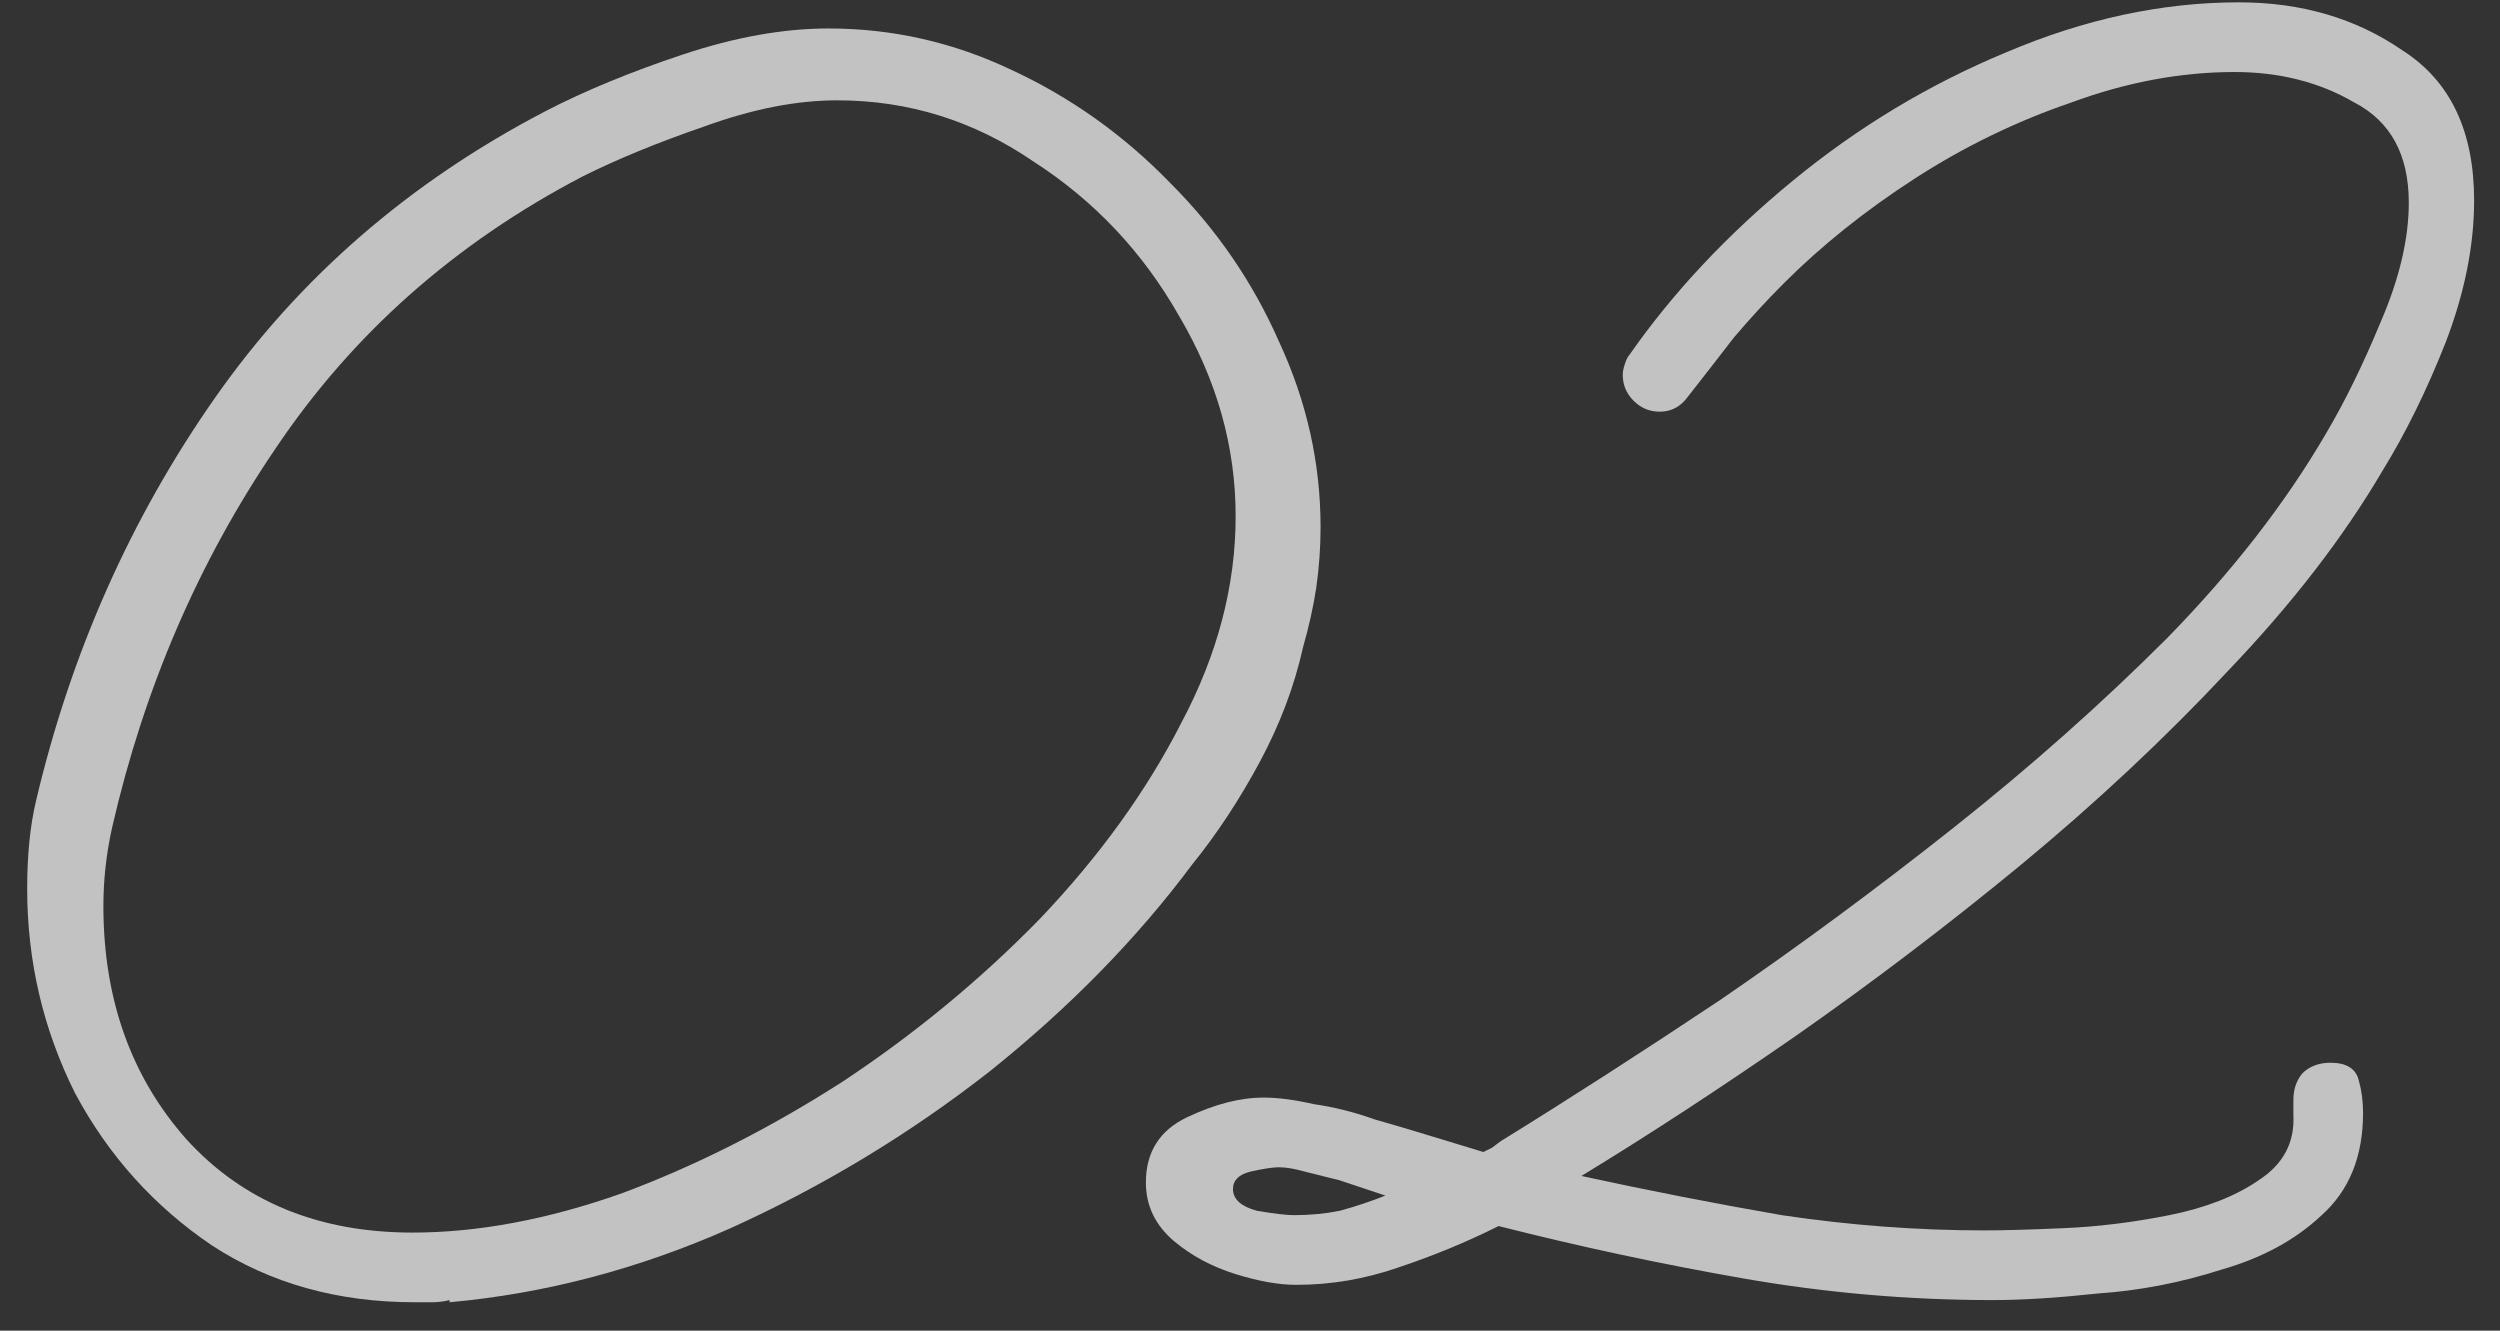 <svg width="62" height="33" viewBox="0 0 62 33" fill="none" xmlns="http://www.w3.org/2000/svg">
<rect x="0" y="0" width="62" height="33" fill="#333333" stroke="none"/>
<path opacity="0.7" d="M49.424 32.242C47.336 32.242 45.266 32.062 43.214 31.702C41.162 31.342 39.146 30.91 37.166 30.406C36.374 30.802 35.546 31.144 34.682 31.432C33.854 31.72 33.008 31.864 32.144 31.864C31.712 31.864 31.208 31.774 30.632 31.594C30.056 31.414 29.552 31.144 29.12 30.784C28.652 30.388 28.418 29.902 28.418 29.326C28.418 28.57 28.76 28.03 29.444 27.706C30.128 27.382 30.758 27.22 31.334 27.22C31.694 27.22 32.108 27.274 32.576 27.382C33.08 27.454 33.584 27.58 34.088 27.76C34.592 27.904 35.078 28.048 35.546 28.192C36.014 28.336 36.428 28.462 36.788 28.57C36.788 28.57 36.86 28.534 37.004 28.462L37.22 28.3C38.912 27.256 40.73 26.086 42.674 24.79C44.618 23.458 46.544 22.036 48.452 20.524C50.36 19.012 52.124 17.446 53.744 15.826C55.364 14.17 56.678 12.478 57.686 10.75C58.154 9.958 58.604 9.04 59.036 7.996C59.504 6.916 59.738 5.926 59.738 5.026C59.738 3.838 59.288 3.01 58.388 2.542C57.524 2.038 56.534 1.786 55.418 1.786C54.086 1.786 52.736 2.038 51.368 2.542C50 3.01 48.704 3.64 47.48 4.432C46.256 5.224 45.176 6.088 44.24 7.024C43.808 7.456 43.394 7.906 42.998 8.374C42.638 8.842 42.26 9.328 41.864 9.832C41.684 10.084 41.45 10.21 41.162 10.21C40.91 10.21 40.694 10.12 40.514 9.94C40.334 9.76 40.244 9.544 40.244 9.292C40.244 9.22 40.262 9.13 40.298 9.022C40.334 8.914 40.37 8.842 40.406 8.806C41.486 7.258 42.836 5.818 44.456 4.486C46.076 3.154 47.84 2.092 49.748 1.3C51.692 0.472 53.618 0.058 55.526 0.058C57.074 0.058 58.424 0.454 59.576 1.246C60.764 2.002 61.358 3.244 61.358 4.972C61.358 6.088 61.124 7.258 60.656 8.482C60.188 9.67 59.666 10.732 59.09 11.668C58.118 13.324 56.84 14.98 55.256 16.636C53.708 18.292 51.998 19.894 50.126 21.442C48.29 22.954 46.418 24.376 44.51 25.708C42.638 27.004 40.874 28.156 39.218 29.164C40.874 29.524 42.53 29.848 44.186 30.136C45.878 30.388 47.552 30.514 49.208 30.514C49.676 30.514 50.324 30.496 51.152 30.46C52.016 30.424 52.898 30.316 53.798 30.136C54.698 29.956 55.436 29.668 56.012 29.272C56.624 28.876 56.912 28.336 56.876 27.652V27.274C56.876 27.022 56.948 26.806 57.092 26.626C57.272 26.446 57.506 26.356 57.794 26.356C58.19 26.356 58.424 26.5 58.496 26.788C58.568 27.04 58.604 27.31 58.604 27.598C58.604 28.678 58.262 29.524 57.578 30.136C56.93 30.748 56.102 31.198 55.094 31.486C54.086 31.81 53.06 32.008 52.016 32.08C51.008 32.188 50.144 32.242 49.424 32.242ZM32.09 30.136C32.486 30.136 32.864 30.1 33.224 30.028C33.62 29.92 33.998 29.794 34.358 29.65C33.926 29.506 33.548 29.38 33.224 29.272C32.936 29.2 32.648 29.128 32.36 29.056C32.108 28.984 31.892 28.948 31.712 28.948C31.568 28.948 31.334 28.984 31.01 29.056C30.722 29.128 30.578 29.272 30.578 29.488C30.578 29.74 30.776 29.92 31.172 30.028C31.604 30.1 31.91 30.136 32.09 30.136Z" fill="white"/>
<path opacity="0.7" d="M10.286 32.296C8.378 32.296 6.704 31.828 5.264 30.892C3.824 29.92 2.69 28.66 1.862 27.112C1.07 25.528 0.674 23.836 0.674 22.036C0.674 21.208 0.746 20.488 0.89 19.876C1.754 16.204 3.23 12.874 5.318 9.886C7.406 6.898 10.142 4.522 13.526 2.758C14.498 2.254 15.632 1.786 16.928 1.354C18.224 0.922 19.43 0.706 20.546 0.706C22.13 0.706 23.642 1.048 25.082 1.732C26.558 2.416 27.872 3.352 29.024 4.54C30.176 5.692 31.076 7.006 31.724 8.482C32.408 9.958 32.75 11.488 32.75 13.072C32.75 13.576 32.714 14.08 32.642 14.584C32.57 15.052 32.462 15.538 32.318 16.042C32.102 17.014 31.742 17.968 31.238 18.904C30.734 19.84 30.176 20.686 29.564 21.442C28.196 23.278 26.522 24.988 24.542 26.572C22.562 28.12 20.42 29.416 18.116 30.46C15.848 31.468 13.526 32.08 11.15 32.296V32.242C11.006 32.278 10.862 32.296 10.718 32.296C10.574 32.296 10.43 32.296 10.286 32.296ZM10.232 30.568C11.852 30.568 13.58 30.244 15.416 29.596C17.252 28.912 19.07 27.994 20.87 26.842C22.67 25.654 24.308 24.304 25.784 22.792C27.26 21.244 28.43 19.624 29.294 17.932C30.194 16.24 30.644 14.53 30.644 12.802C30.644 11.074 30.176 9.418 29.24 7.834C28.34 6.25 27.134 4.972 25.622 4C24.146 2.992 22.526 2.488 20.762 2.488C19.754 2.488 18.656 2.704 17.468 3.136C16.316 3.532 15.308 3.946 14.444 4.378C11.276 6.034 8.738 8.284 6.83 11.128C4.922 13.936 3.572 17.068 2.78 20.524C2.708 20.848 2.654 21.172 2.618 21.496C2.582 21.82 2.564 22.144 2.564 22.468C2.564 24.772 3.248 26.698 4.616 28.246C6.02 29.794 7.892 30.568 10.232 30.568Z" fill="white"/>
</svg>
